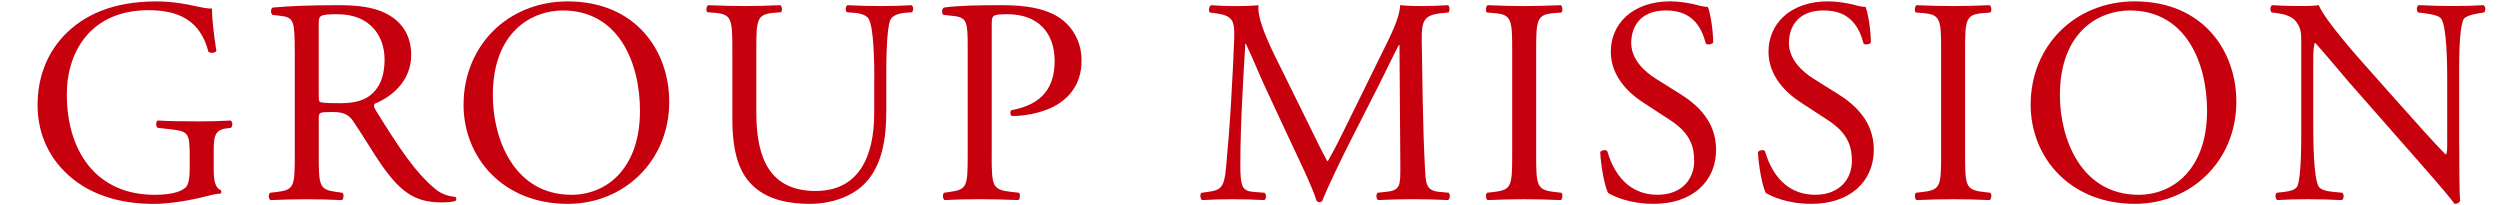 <?xml version="1.0" encoding="UTF-8"?><svg id="b" xmlns="http://www.w3.org/2000/svg" viewBox="0 0 853 70"><defs><style>.d{fill:none;}.e{fill:#c7000d;}</style></defs><g id="c"><g><g><path class="e" d="m72.91,57.78c0,3.99.6,6.39,2.4,7.09.3.3.3.9-.1,1.2-1.2,0-3,.4-4.89.9-5.29,1.4-12.48,2.6-17.87,2.6-11.88,0-22.76-3.29-30.45-11.08-5.99-5.99-9.18-13.88-9.18-22.66s2.79-17.07,8.98-23.66C28.49,5.17,38.37.48,53.44.48c5.69,0,10.98,1.1,12.68,1.5,1.9.4,4.99,1.1,6.19.9,0,3.29.6,8.48,1.5,14.47-.3.8-2.1.9-2.7.3-2.79-10.78-10.28-14.17-20.46-14.17-19.37,0-27.85,13.78-27.85,28.75,0,19.17,9.88,34.24,29.95,34.24,6.19,0,9.88-1.3,10.98-2.99.5-.7,1-2.5,1-5.69v-3.99c0-8.39-.3-8.98-6.49-9.68l-4.39-.5c-.8-.4-.7-2.2,0-2.5,2.89.2,8.38.3,14.27.3,3.89,0,7.29-.1,10.58-.3.7.4.8,1.9.1,2.5l-1.6.2c-4.19.5-4.29,3.29-4.29,8.39v5.59Z"/><path class="e" d="m100.56,17.15c0-9.48-.3-11.18-4.39-11.68l-3.19-.4c-.7-.5-.7-2.1.1-2.5,5.59-.5,12.48-.8,22.26-.8,6.19,0,12.08.5,16.67,2.99,4.79,2.5,8.29,6.99,8.29,13.98,0,9.48-7.49,14.67-12.48,16.67-.5.6,0,1.6.5,2.4,7.99,12.88,13.28,20.86,20.06,26.55,1.7,1.5,4.19,2.6,6.89,2.8.5.2.6,1,.1,1.4-.9.3-2.5.5-4.39.5-8.48,0-13.58-2.5-20.66-12.58-2.6-3.69-6.69-10.58-9.78-15.07-1.5-2.2-3.09-3.19-7.09-3.19-4.49,0-4.69.1-4.69,2.2v12.58c0,10.48.2,11.68,5.99,12.48l2.1.3c.6.5.4,2.2-.2,2.5-4.49-.2-7.89-.3-11.88-.3-4.19,0-7.79.1-12.48.3-.6-.3-.8-1.8-.2-2.5l2.5-.3c5.79-.7,5.99-2,5.99-12.48V17.15Zm8.19,14.27c0,1.8,0,2.89.3,3.29.3.3,1.8.5,6.89.5,3.59,0,7.39-.4,10.28-2.6,2.7-2.1,4.99-5.59,4.99-12.38,0-7.89-4.89-15.37-15.97-15.37-6.19,0-6.49.4-6.49,3.19v23.36Z"/><path class="e" d="m158.17,35.71C158.17,15.75,173.14.48,193.7.48c23.06,0,34.64,16.67,34.64,34.24,0,20.16-15.37,34.84-34.64,34.84-22.16,0-35.54-15.87-35.54-33.84Zm60.19,2.1c0-16.47-7.29-34.24-26.35-34.24-10.38,0-23.86,7.09-23.86,28.95,0,14.77,7.19,33.94,26.85,33.94,11.98,0,23.36-8.98,23.36-28.65Z"/><path class="e" d="m298.32,27.13c0-6.19-.2-17.67-1.9-20.66-.7-1.2-2.5-1.9-4.99-2.1l-2.5-.2c-.6-.7-.4-2,.2-2.4,3.79.2,7.49.3,11.38.3,4.19,0,6.89-.1,10.48-.3.8.5.7,1.8.2,2.4l-2.4.2c-2.5.2-4.39,1.1-4.99,2.4-1.4,3.29-1.4,14.77-1.4,20.36v11.28c0,8.68-1.4,17.87-6.99,23.86-4.29,4.69-11.68,7.29-19.07,7.29-6.89,0-13.78-1.3-18.67-5.49-5.29-4.39-7.79-11.68-7.79-23.56v-23.56c0-10.38-.2-12.08-5.99-12.58l-2.5-.2c-.6-.4-.4-2.1.2-2.4,4.99.2,8.38.3,12.38.3s7.39-.1,12.28-.3c.6.3.8,2,.2,2.4l-2.4.2c-5.79.5-5.99,2.2-5.99,12.58v21.56c0,16.07,4.99,26.65,20.26,26.65,14.47,0,19.96-11.38,19.96-26.55v-11.48Z"/><path class="e" d="m338.36,52.98c0,10.48.2,11.78,6.59,12.48l2.7.3c.6.5.4,2.2-.2,2.5-5.69-.2-8.98-.3-12.98-.3-4.19,0-7.79.1-12.18.3-.6-.3-.8-1.9-.2-2.5l2.1-.3c5.79-.8,5.99-2,5.99-12.48V16.15c0-8.48-.2-10.18-4.69-10.68l-3.59-.4c-.7-.6-.6-2.1.2-2.5,5.29-.7,11.48-.8,19.77-.8s14.47,1.1,19.17,3.99c4.59,2.89,7.99,8.09,7.99,14.97,0,9.18-5.69,13.78-9.98,15.87-4.39,2.1-9.68,2.99-13.78,2.99-.7-.3-.7-1.8-.1-2,10.78-2,14.67-8.09,14.67-16.77,0-9.68-5.69-15.97-16.07-15.97-5.29,0-5.39.4-5.39,3.59v44.52Z"/><path class="e" d="m445.97,41.3c2.3,4.69,4.49,9.28,6.89,13.68h.2c2.7-4.69,5.19-9.88,7.69-14.97l9.38-19.07c4.49-9.08,7.39-14.57,7.59-19.17,3.39.3,5.49.3,7.49.3,2.5,0,5.79-.1,8.88-.3.6.4.6,2.1.1,2.5l-2.1.2c-6.29.6-7.09,2.5-6.99,9.48.2,10.58.3,29.05,1.1,43.42.3,4.99.2,7.69,4.89,8.09l3.19.3c.6.6.5,2.1-.2,2.5-4.09-.2-8.19-.3-11.78-.3s-7.99.1-12.08.3c-.7-.5-.8-1.9-.2-2.5l2.89-.3c4.89-.5,4.89-2.1,4.89-8.48l-.3-41.63h-.2c-.7,1.1-4.49,9.08-6.49,12.98l-8.88,17.47c-4.49,8.78-8.98,18.17-10.78,22.76-.2.3-.6.4-1,.4-.2,0-.7-.1-.9-.4-1.7-5.29-6.49-15.07-8.78-19.96l-8.98-19.27c-2.1-4.59-4.19-9.78-6.39-14.37h-.2c-.4,6.19-.7,11.98-1,17.77-.3,6.09-.7,14.97-.7,23.46,0,7.39.6,8.98,4.49,9.28l3.79.3c.7.6.6,2.2-.1,2.5-3.39-.2-7.29-.3-11.08-.3-3.19,0-6.79.1-10.18.3-.6-.5-.8-2-.2-2.5l2.2-.3c4.19-.6,5.59-1.2,6.19-8.19.6-6.59,1.1-12.08,1.7-21.96.5-8.29.9-16.77,1.1-22.26.2-6.29-.6-7.79-6.69-8.58l-1.6-.2c-.5-.6-.4-2.1.4-2.5,3,.2,5.39.3,7.89.3,2.3,0,4.99,0,8.29-.3-.4,3.89,2.1,10.08,5.19,16.47l11.38,23.06Z"/><path class="e" d="m515.96,17.25c0-10.58-.2-12.28-6.09-12.78l-2.5-.2c-.6-.4-.4-2.2.2-2.5,4.99.2,8.38.3,12.58.3s7.39-.1,12.38-.3c.6.3.8,2.1.2,2.5l-2.5.2c-5.89.5-6.09,2.2-6.09,12.78v35.54c0,10.58.2,11.98,6.09,12.68l2.5.3c.6.4.4,2.2-.2,2.5-4.99-.2-8.38-.3-12.38-.3-4.19,0-7.59.1-12.58.3-.6-.3-.8-1.9-.2-2.5l2.5-.3c5.89-.7,6.09-2.1,6.09-12.68V17.25Z"/><path class="e" d="m564.27,69.55c-8.38,0-13.68-2.6-15.57-3.69-1.2-2.2-2.5-9.28-2.7-13.98.5-.7,2-.9,2.4-.3,1.5,5.09,5.59,14.87,17.17,14.87,8.38,0,12.48-5.49,12.48-11.48,0-4.39-.9-9.28-8.19-13.98l-9.48-6.19c-4.99-3.29-10.78-8.98-10.78-17.17,0-9.48,7.39-17.17,20.36-17.17,3.09,0,6.69.6,9.28,1.3,1.3.4,2.7.6,3.49.6.9,2.4,1.8,7.99,1.8,12.18-.4.6-2,.9-2.5.3-1.3-4.79-3.99-11.28-13.58-11.28s-11.88,6.49-11.88,11.08c0,5.79,4.79,9.98,8.49,12.28l7.99,4.99c6.29,3.89,12.48,9.68,12.48,19.17,0,10.98-8.29,18.47-21.26,18.47Z"/><path class="e" d="m618.08,69.55c-8.38,0-13.68-2.6-15.57-3.69-1.2-2.2-2.5-9.28-2.7-13.98.5-.7,2-.9,2.4-.3,1.5,5.09,5.59,14.87,17.17,14.87,8.38,0,12.48-5.49,12.48-11.48,0-4.39-.9-9.28-8.19-13.98l-9.48-6.19c-4.99-3.29-10.78-8.98-10.78-17.17,0-9.48,7.39-17.17,20.36-17.17,3.09,0,6.69.6,9.28,1.3,1.3.4,2.7.6,3.49.6.9,2.4,1.8,7.99,1.8,12.18-.4.6-2,.9-2.5.3-1.3-4.79-3.99-11.28-13.58-11.28s-11.88,6.49-11.88,11.08c0,5.79,4.79,9.98,8.49,12.28l7.99,4.99c6.29,3.89,12.48,9.68,12.48,19.17,0,10.98-8.29,18.47-21.26,18.47Z"/><path class="e" d="m662.31,17.25c0-10.58-.2-12.28-6.09-12.78l-2.5-.2c-.6-.4-.4-2.2.2-2.5,4.99.2,8.38.3,12.58.3s7.39-.1,12.38-.3c.6.3.8,2.1.2,2.5l-2.5.2c-5.89.5-6.09,2.2-6.09,12.78v35.54c0,10.58.2,11.98,6.09,12.68l2.5.3c.6.4.4,2.2-.2,2.5-4.99-.2-8.38-.3-12.38-.3-4.19,0-7.59.1-12.58.3-.6-.3-.8-1.9-.2-2.5l2.5-.3c5.89-.7,6.09-2.1,6.09-12.68V17.25Z"/><path class="e" d="m692.86,35.71c0-19.96,14.97-35.24,35.54-35.24,23.06,0,34.64,16.67,34.64,34.24,0,20.16-15.37,34.84-34.64,34.84-22.16,0-35.54-15.87-35.54-33.84Zm60.19,2.1c0-16.47-7.29-34.24-26.35-34.24-10.38,0-23.86,7.09-23.86,28.95,0,14.77,7.19,33.94,26.85,33.94,11.98,0,23.36-8.98,23.36-28.65Z"/><path class="e" d="m839.1,50.99c0,2.99,0,14.87.3,17.47-.2.6-.8,1.1-1.9,1.1-1.2-1.7-4.09-5.19-12.78-15.07l-23.16-26.35c-2.69-3.09-9.48-11.28-11.58-13.48h-.2c-.4,1.2-.5,3.49-.5,6.49v21.76c0,4.69.1,17.67,1.8,20.66.6,1.1,2.6,1.7,5.09,1.9l3.09.3c.6.8.5,2-.2,2.5-4.49-.2-7.99-.3-11.68-.3-4.19,0-6.89.1-10.38.3-.7-.5-.8-1.9-.2-2.5l2.7-.3c2.3-.3,3.89-.9,4.39-2,1.4-3.59,1.3-15.77,1.3-20.56V14.05c0-2.8-.1-4.89-2.2-7.19-1.4-1.4-3.79-2.1-6.19-2.4l-1.7-.2c-.6-.6-.6-2.1.2-2.5,4.19.3,9.48.3,11.28.3,1.6,0,3.29-.1,4.59-.3,2,5.09,13.78,18.27,17.07,21.96l9.68,10.88c6.89,7.69,11.78,13.28,16.47,18.07h.2c.4-.5.4-2.1.4-4.19v-21.36c0-4.69-.1-17.67-2-20.66-.6-.9-2.2-1.5-6.19-2l-1.7-.2c-.7-.6-.6-2.2.2-2.5,4.59.2,7.99.3,11.78.3,4.29,0,6.89-.1,10.28-.3.8.5.8,1.9.2,2.5l-1.4.2c-3.19.5-5.19,1.3-5.59,2.1-1.7,3.59-1.5,15.97-1.5,20.56v23.86Z"/></g><rect class="d" y="0" width="853" height="70"/></g></g></svg>